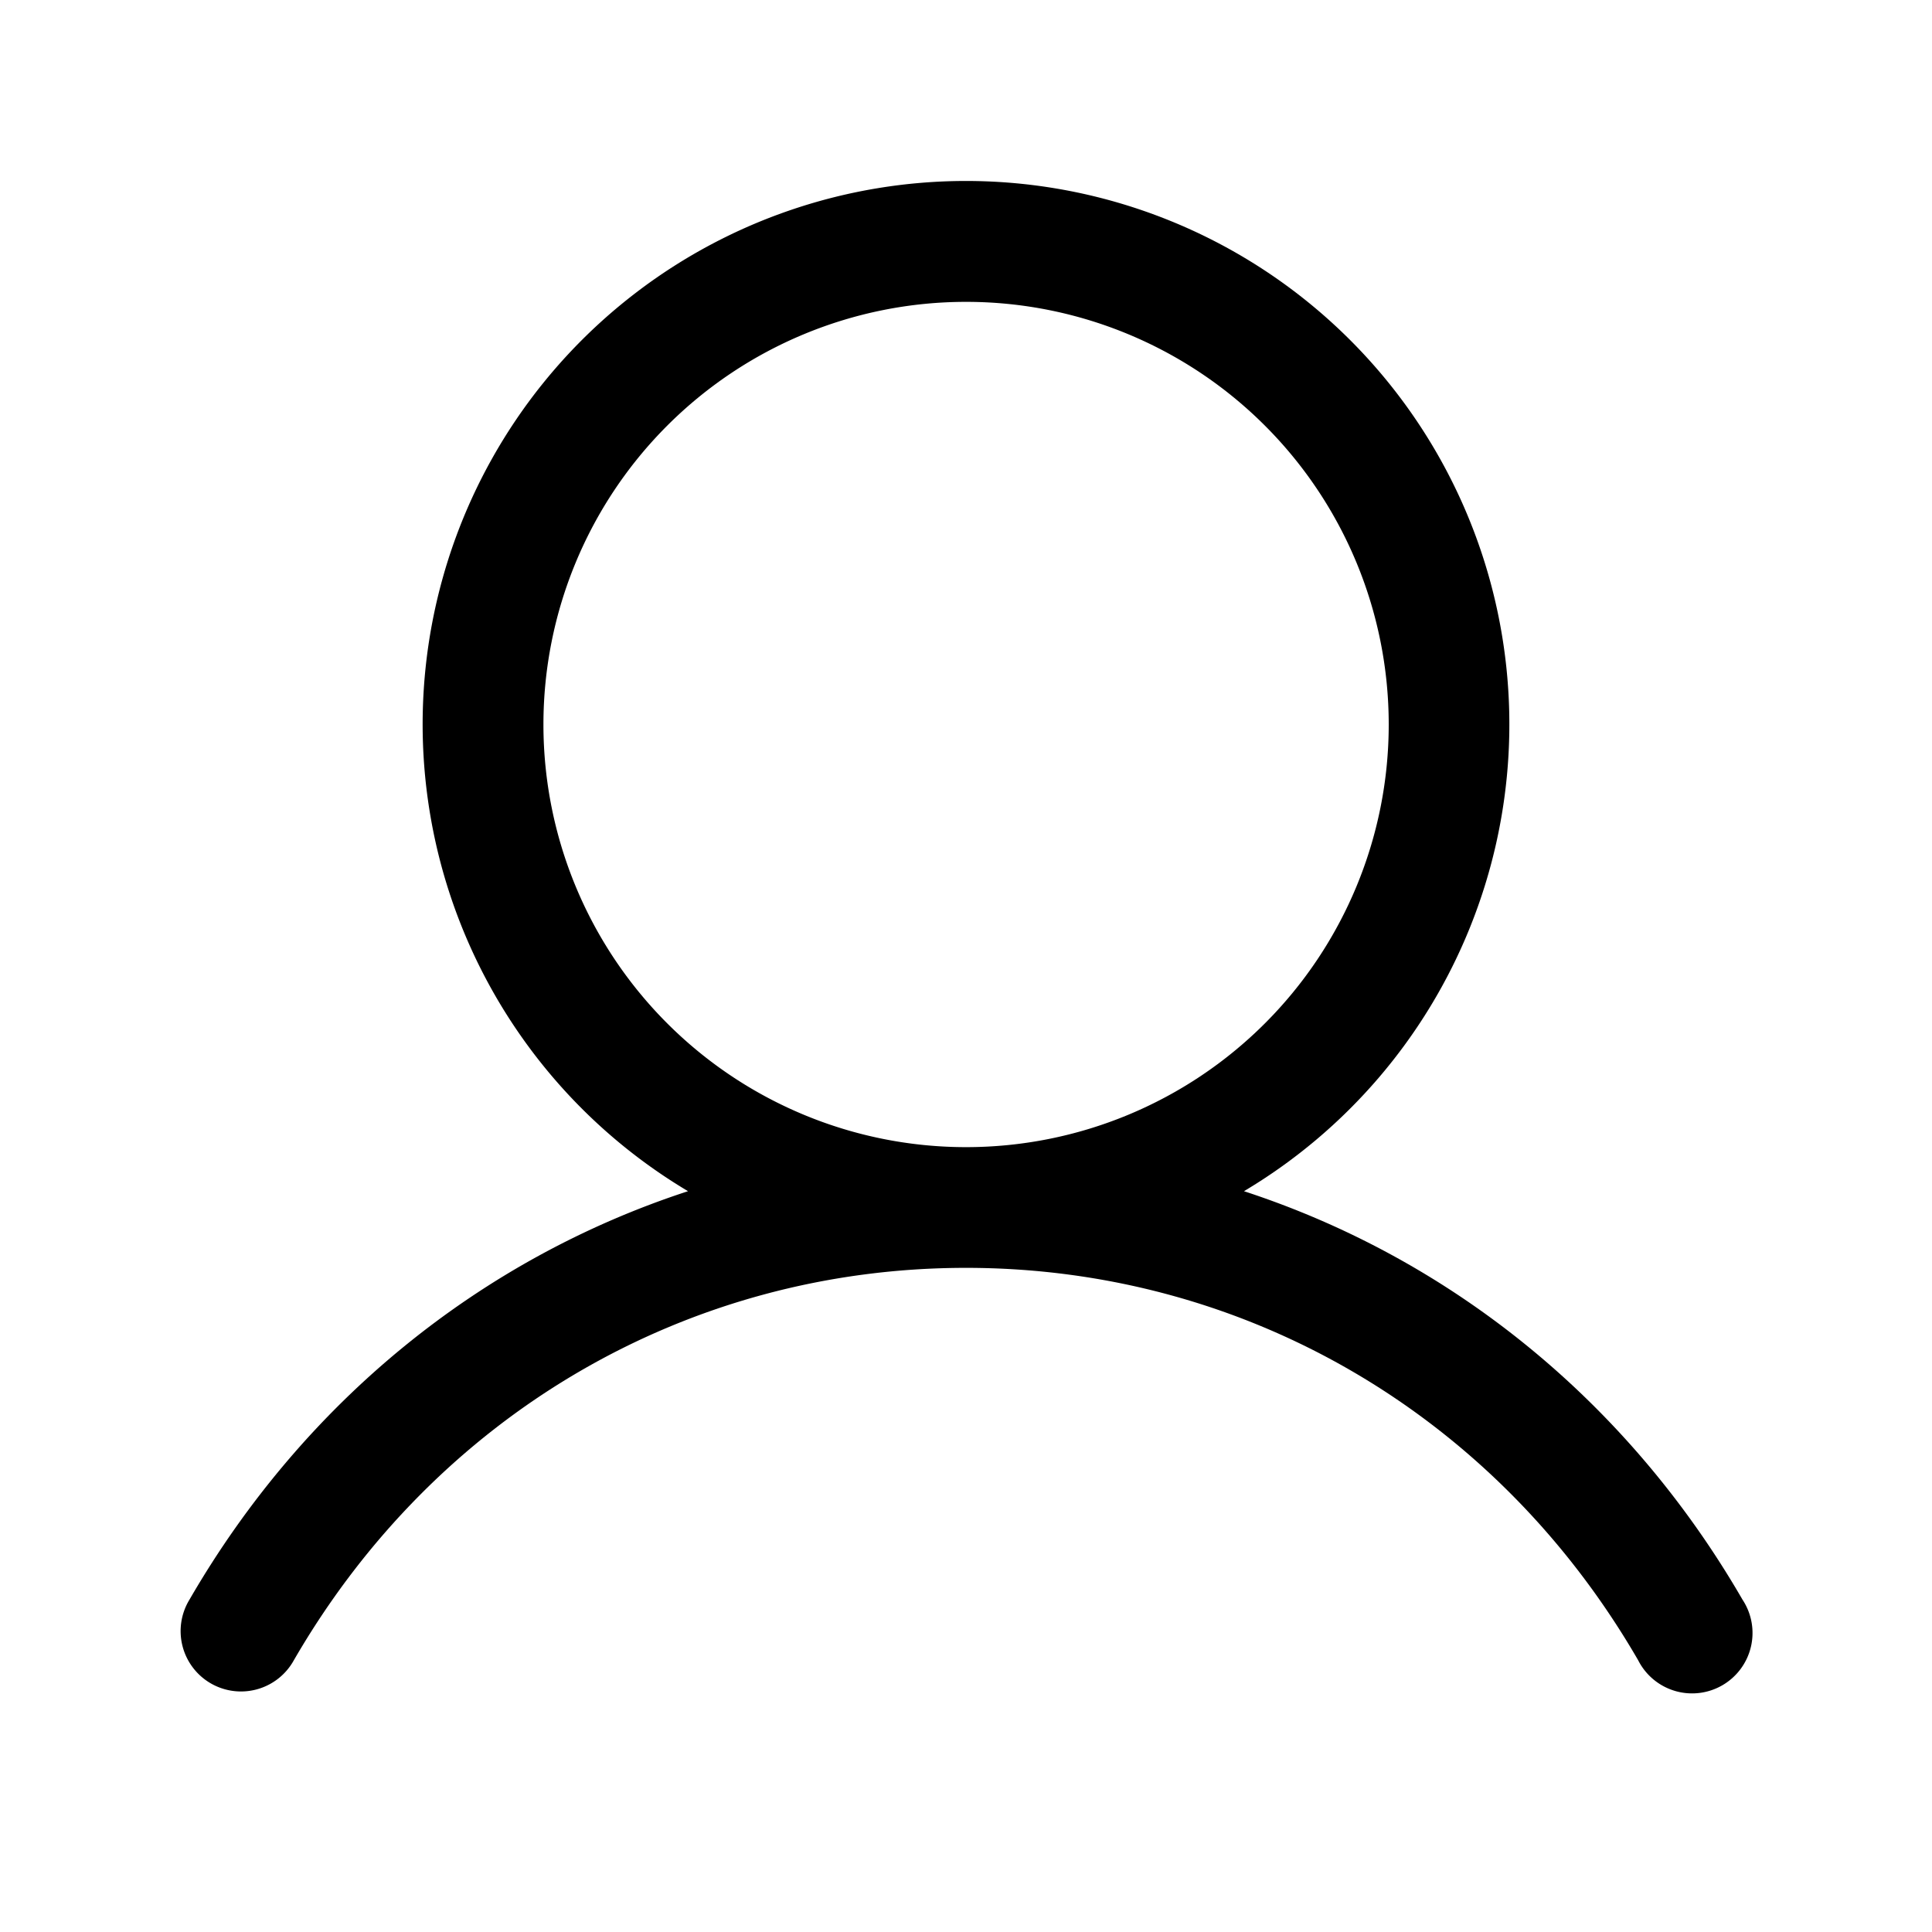 <svg width="25" height="25" fill="none" xmlns="http://www.w3.org/2000/svg"><path d="M22.55 20.703c-1.486-2.571-3.779-4.415-6.453-5.289a7.031 7.031 0 1 0-7.194 0c-2.674.873-4.966 2.717-6.454 5.29a.781.781 0 1 0 1.353.78c1.84-3.18 5.092-5.078 8.698-5.078 3.607 0 6.858 1.899 8.698 5.078a.782.782 0 1 0 1.353-.78zM7.032 9.375a5.469 5.469 0 1 1 10.938 0 5.469 5.469 0 0 1-10.938 0z" fill="#000"/></svg>